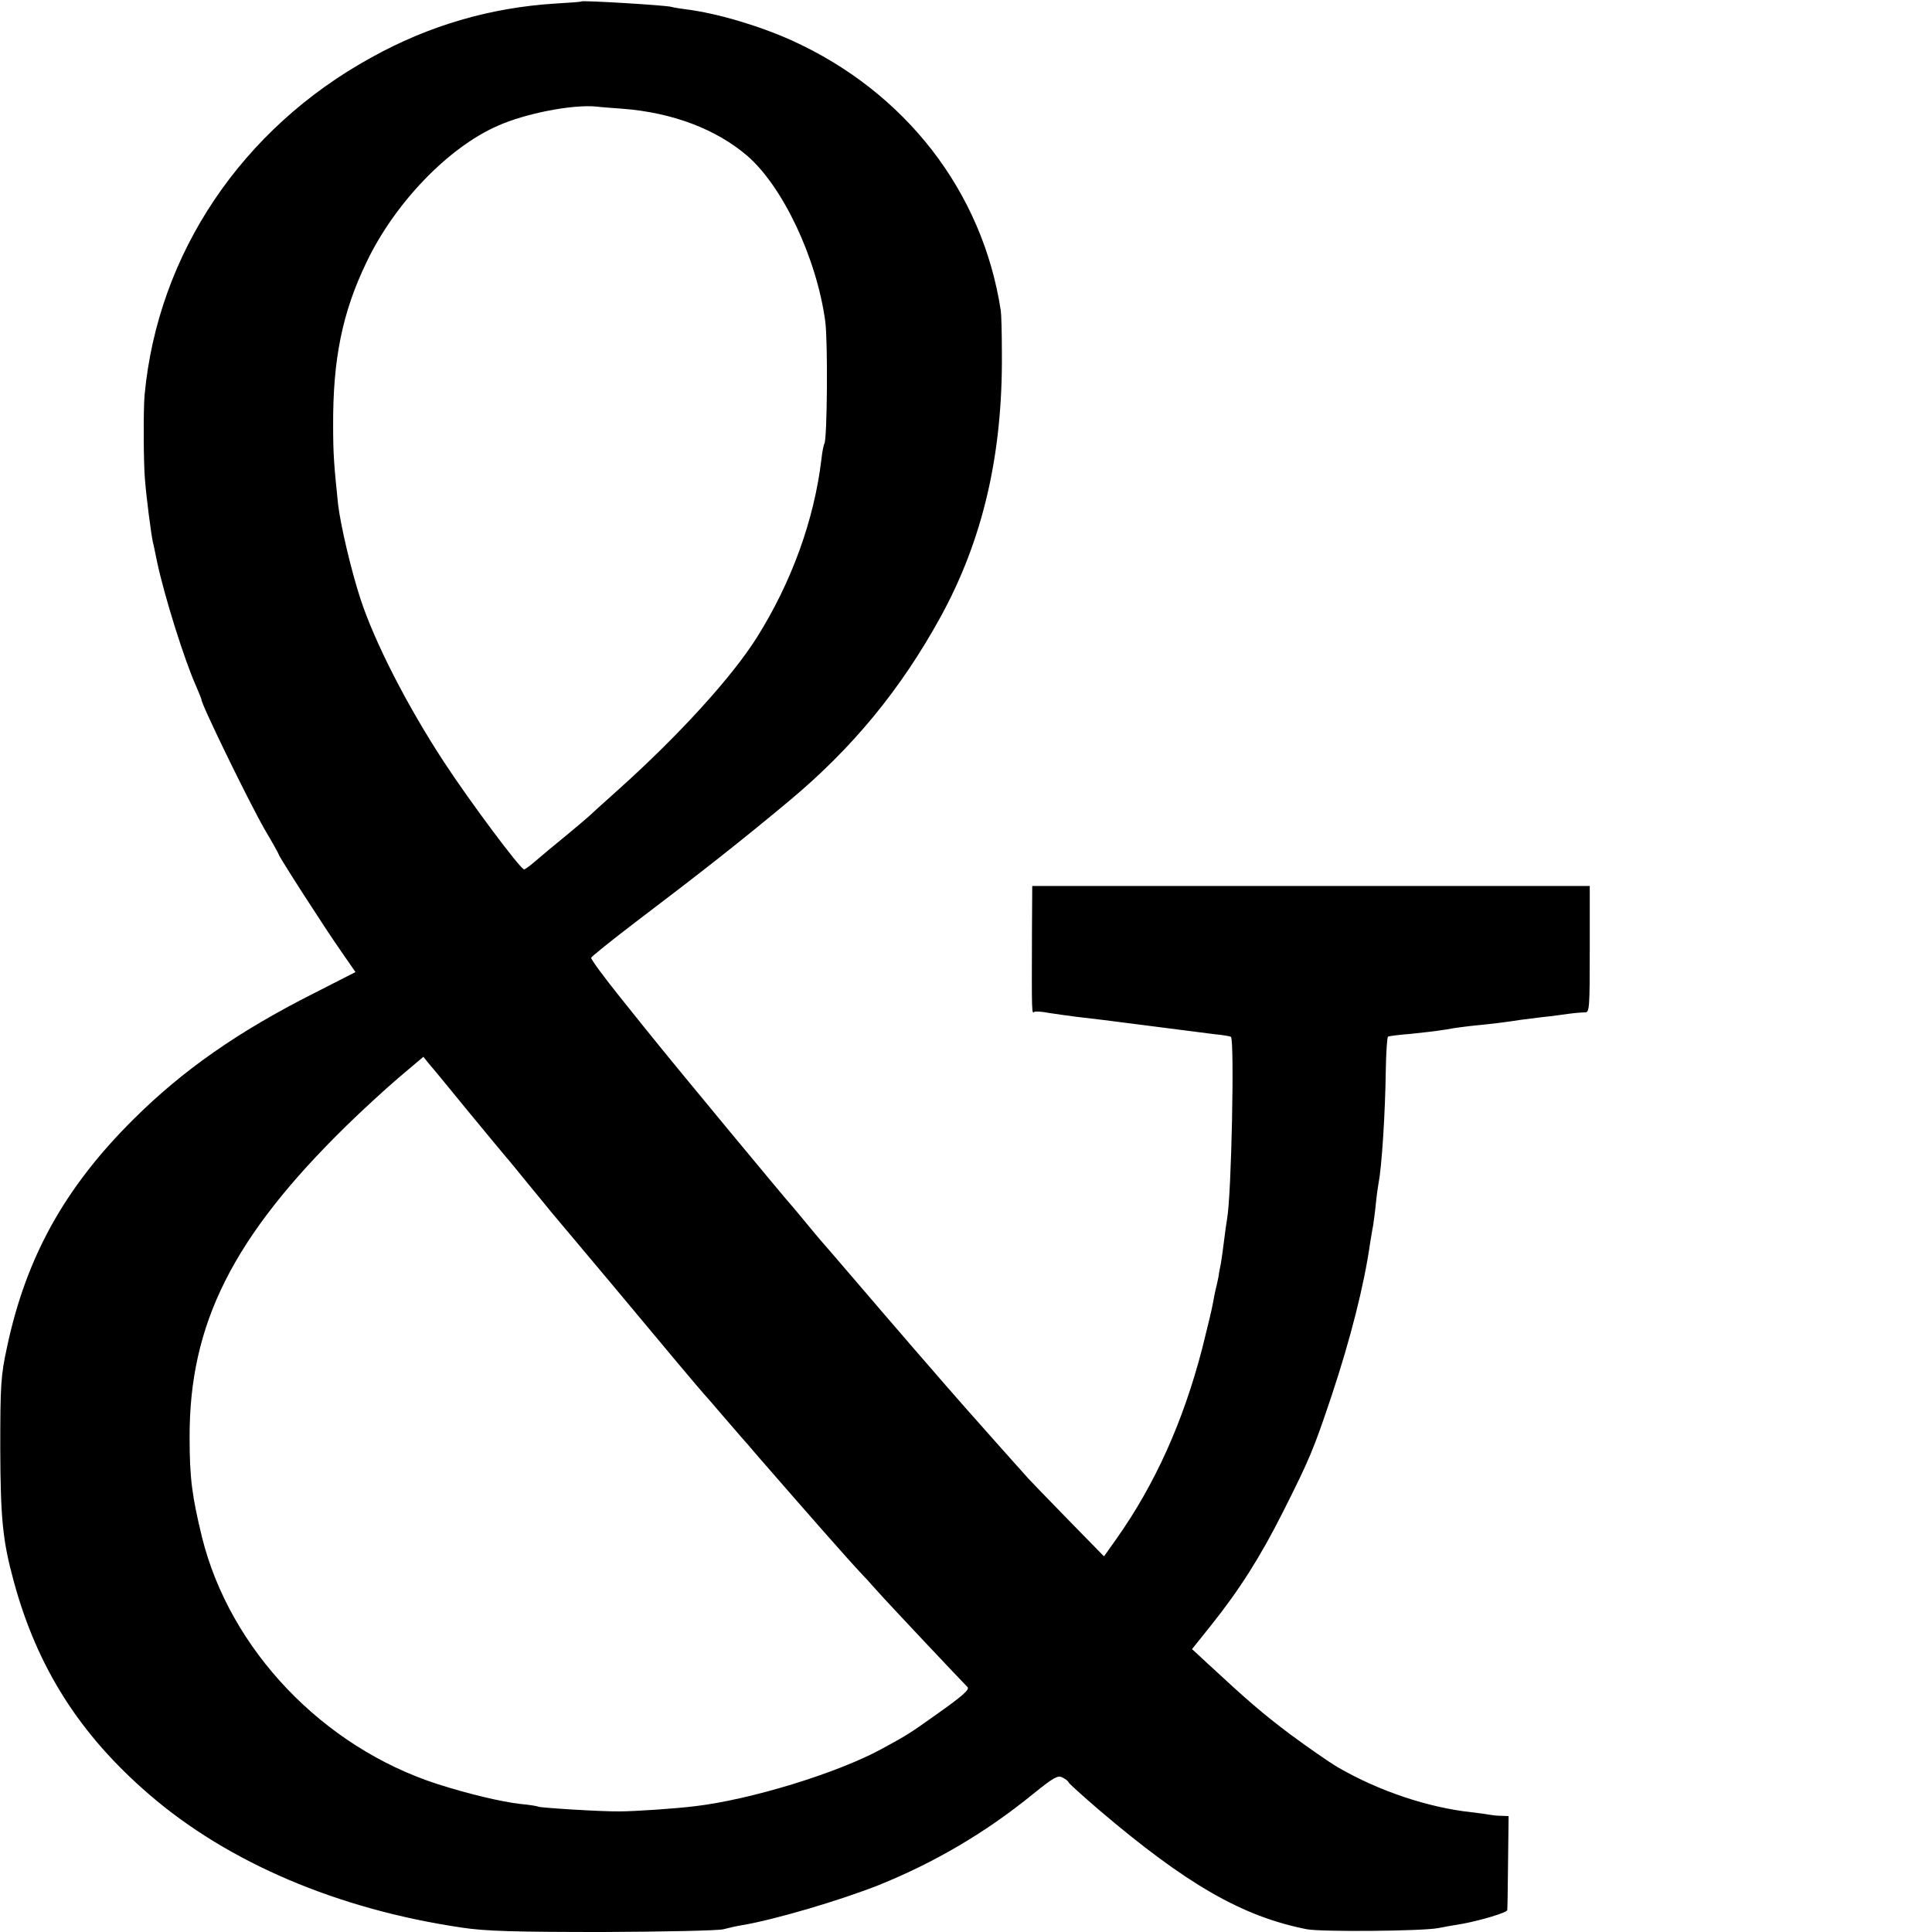 <?xml version="1.0" standalone="no"?>
<!DOCTYPE svg PUBLIC "-//W3C//DTD SVG 20010904//EN"
 "http://www.w3.org/TR/2001/REC-SVG-20010904/DTD/svg10.dtd">
<svg version="1.0" xmlns="http://www.w3.org/2000/svg"
 width="700pt" height="700pt" viewBox="0 0 700 700"
 preserveAspectRatio="xMidYMid meet">
<g transform="translate(0,700) scale(0.1,-0.1)"
fill="#000000" stroke="none">
<path d="M2107 6995 c-1 -2 -45 -5 -97 -8 -234 -15 -455 -79 -664 -195 -470
-258 -774 -711 -822 -1222 -5 -53 -4 -248 1 -305 6 -74 22 -196 29 -230 2 -5
8 -37 15 -70 27 -127 100 -359 142 -452 10 -24 19 -45 19 -48 0 -18 171 -369
230 -472 28 -47 50 -87 50 -89 0 -7 170 -271 224 -348 l54 -78 -151 -77 c-275
-139 -474 -278 -653 -456 -250 -248 -390 -501 -459 -828 -22 -102 -24 -135
-24 -367 1 -256 9 -333 49 -480 85 -313 240 -556 491 -772 286 -247 684 -416
1132 -482 85 -13 191 -16 511 -16 222 1 419 5 437 10 19 5 50 12 69 15 119 20
355 90 494 145 203 82 387 190 559 330 73 59 90 69 106 60 11 -5 21 -13 23
-18 1 -4 50 -48 108 -98 318 -271 521 -388 755 -434 53 -10 415 -7 475 4 19 4
60 11 90 16 65 12 159 40 161 49 1 3 2 81 3 174 l2 167 -26 1 c-14 0 -33 2
-44 4 -10 2 -39 6 -65 9 -157 17 -336 77 -484 163 -34 20 -111 74 -172 119
-101 76 -152 120 -302 259 l-54 50 68 85 c104 130 180 250 263 415 95 189 109
222 175 419 68 205 117 397 139 551 4 23 8 51 11 64 2 13 7 49 10 80 3 31 8
65 10 76 11 54 24 249 26 408 1 65 5 119 8 121 3 2 40 7 81 10 41 4 100 11
130 16 30 6 80 12 110 15 52 5 103 11 160 20 14 2 50 6 80 10 30 3 73 9 95 12
22 3 48 5 58 5 16 -1 17 17 17 229 l0 229 -1010 0 -1010 0 -1 -165 c-1 -307
-1 -298 9 -291 4 2 28 1 52 -4 25 -4 70 -10 100 -14 30 -3 143 -17 250 -31
107 -14 220 -28 250 -32 30 -3 57 -7 60 -10 13 -12 2 -572 -14 -659 -2 -11 -7
-46 -11 -79 -4 -32 -9 -68 -11 -80 -2 -11 -7 -33 -9 -50 -3 -16 -8 -37 -10
-45 -2 -8 -7 -31 -10 -50 -3 -19 -21 -93 -39 -165 -69 -266 -171 -493 -312
-692 l-44 -62 -133 136 c-72 74 -137 141 -142 147 -14 15 -181 203 -219 246
-73 82 -301 346 -411 475 -66 77 -122 142 -125 145 -3 3 -25 30 -50 60 -25 30
-47 57 -50 60 -10 9 -425 510 -497 600 -7 8 -62 77 -123 153 -61 76 -110 142
-108 147 2 5 73 62 158 127 248 188 385 296 559 441 229 191 404 403 549 667
153 279 225 588 222 954 0 75 -2 145 -4 156 -66 431 -345 791 -756 978 -120
54 -272 99 -383 113 -23 3 -48 7 -54 9 -18 6 -320 24 -326 20z m149 -389 c181
-14 339 -74 452 -171 129 -112 251 -371 282 -599 10 -74 7 -427 -3 -443 -3 -5
-8 -30 -11 -58 -26 -218 -108 -445 -234 -645 -92 -146 -286 -358 -506 -555
-49 -44 -97 -87 -105 -95 -9 -8 -41 -35 -71 -60 -62 -51 -83 -68 -125 -104
-16 -14 -33 -26 -36 -26 -13 0 -194 242 -291 390 -134 205 -250 432 -302 590
-35 108 -72 267 -81 342 -15 144 -18 183 -18 287 -1 239 33 408 120 589 102
215 296 417 476 496 100 45 270 78 357 70 14 -2 57 -5 96 -8z m-556 -3637 c69
-84 130 -157 135 -163 6 -6 39 -47 75 -91 36 -44 75 -91 86 -105 12 -14 106
-126 210 -250 209 -251 336 -402 344 -410 3 -3 32 -36 65 -75 33 -38 65 -75
70 -81 6 -6 35 -40 65 -75 174 -200 318 -364 365 -414 11 -11 40 -43 64 -70
37 -42 302 -323 326 -347 10 -9 -16 -32 -121 -106 -87 -62 -98 -69 -190 -119
-162 -88 -473 -183 -674 -207 -72 -9 -221 -19 -275 -19 -67 -1 -286 13 -294
17 -3 2 -33 7 -66 10 -70 8 -187 36 -300 72 -415 134 -752 487 -853 894 -36
148 -45 214 -45 360 -2 413 157 729 569 1132 54 53 139 131 188 173 l90 76 20
-25 c12 -13 77 -93 146 -177z"/>
</g>
</svg>
